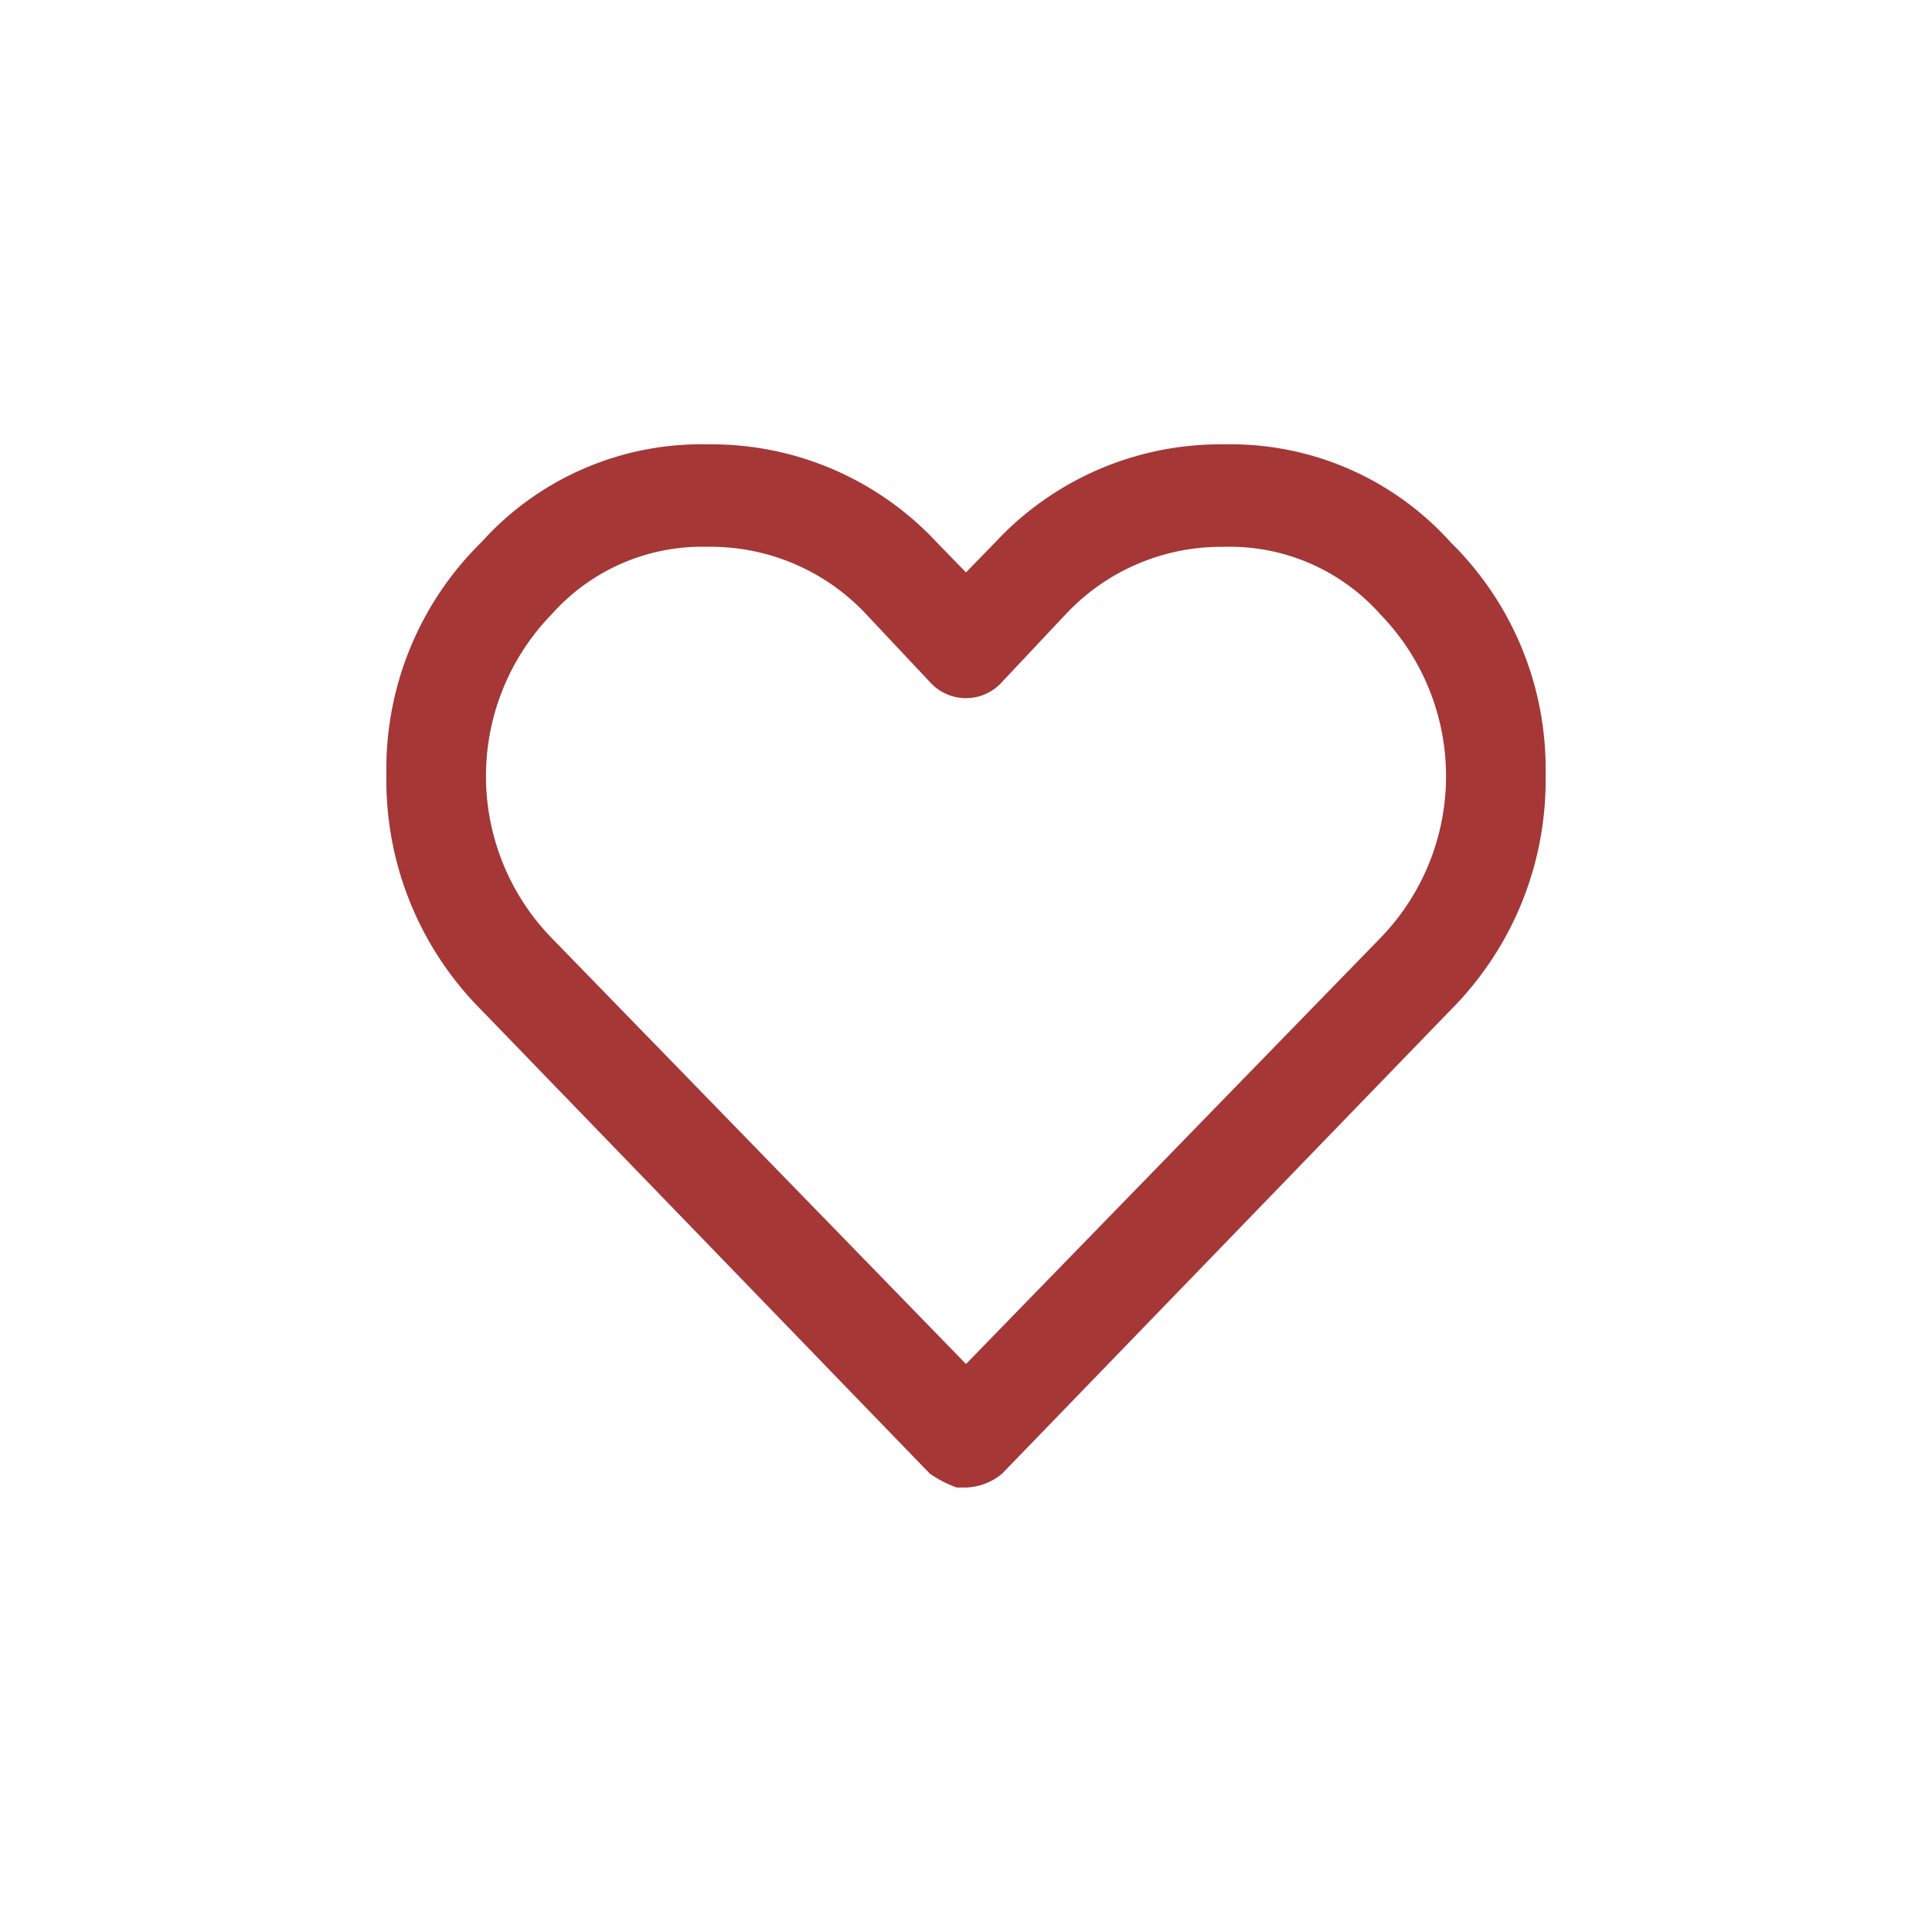 <svg xmlns="http://www.w3.org/2000/svg" width="50" height="50" viewBox="0 0 50 50">
<defs>
    <style>
      .cls-1 {
        fill: #a53737;
        fill-rule: evenodd;
      }
    </style>
  </defs>
  <path id="Wishlist" class="cls-1" d="M31.68,12a7.959,7.959,0,0,0-5.919,2.531L25,15.314l-0.762-.783A7.961,7.961,0,0,0,18.32,12a7.654,7.654,0,0,0-5.86,2.531A8.217,8.217,0,0,0,10,20.557a8.416,8.416,0,0,0,2.461,6.086l11.6,11.992a2.9,2.9,0,0,0,.7.362H25a1.535,1.535,0,0,0,.938-0.362l11.6-11.992A8.415,8.415,0,0,0,40,20.557a8.216,8.216,0,0,0-2.461-6.026A7.655,7.655,0,0,0,31.68,12h0ZM25,35.8L14.276,24.775a6.011,6.011,0,0,1,0-8.376,5.213,5.213,0,0,1,4.044-1.748,5.516,5.516,0,0,1,4.1,1.748l1.641,1.747a1.252,1.252,0,0,0,1.875,0L27.578,16.4a5.513,5.513,0,0,1,4.1-1.748A5.212,5.212,0,0,1,35.724,16.4a6.01,6.01,0,0,1,0,8.376Z" transform="translate(0 -0.5)"/>
</svg>

